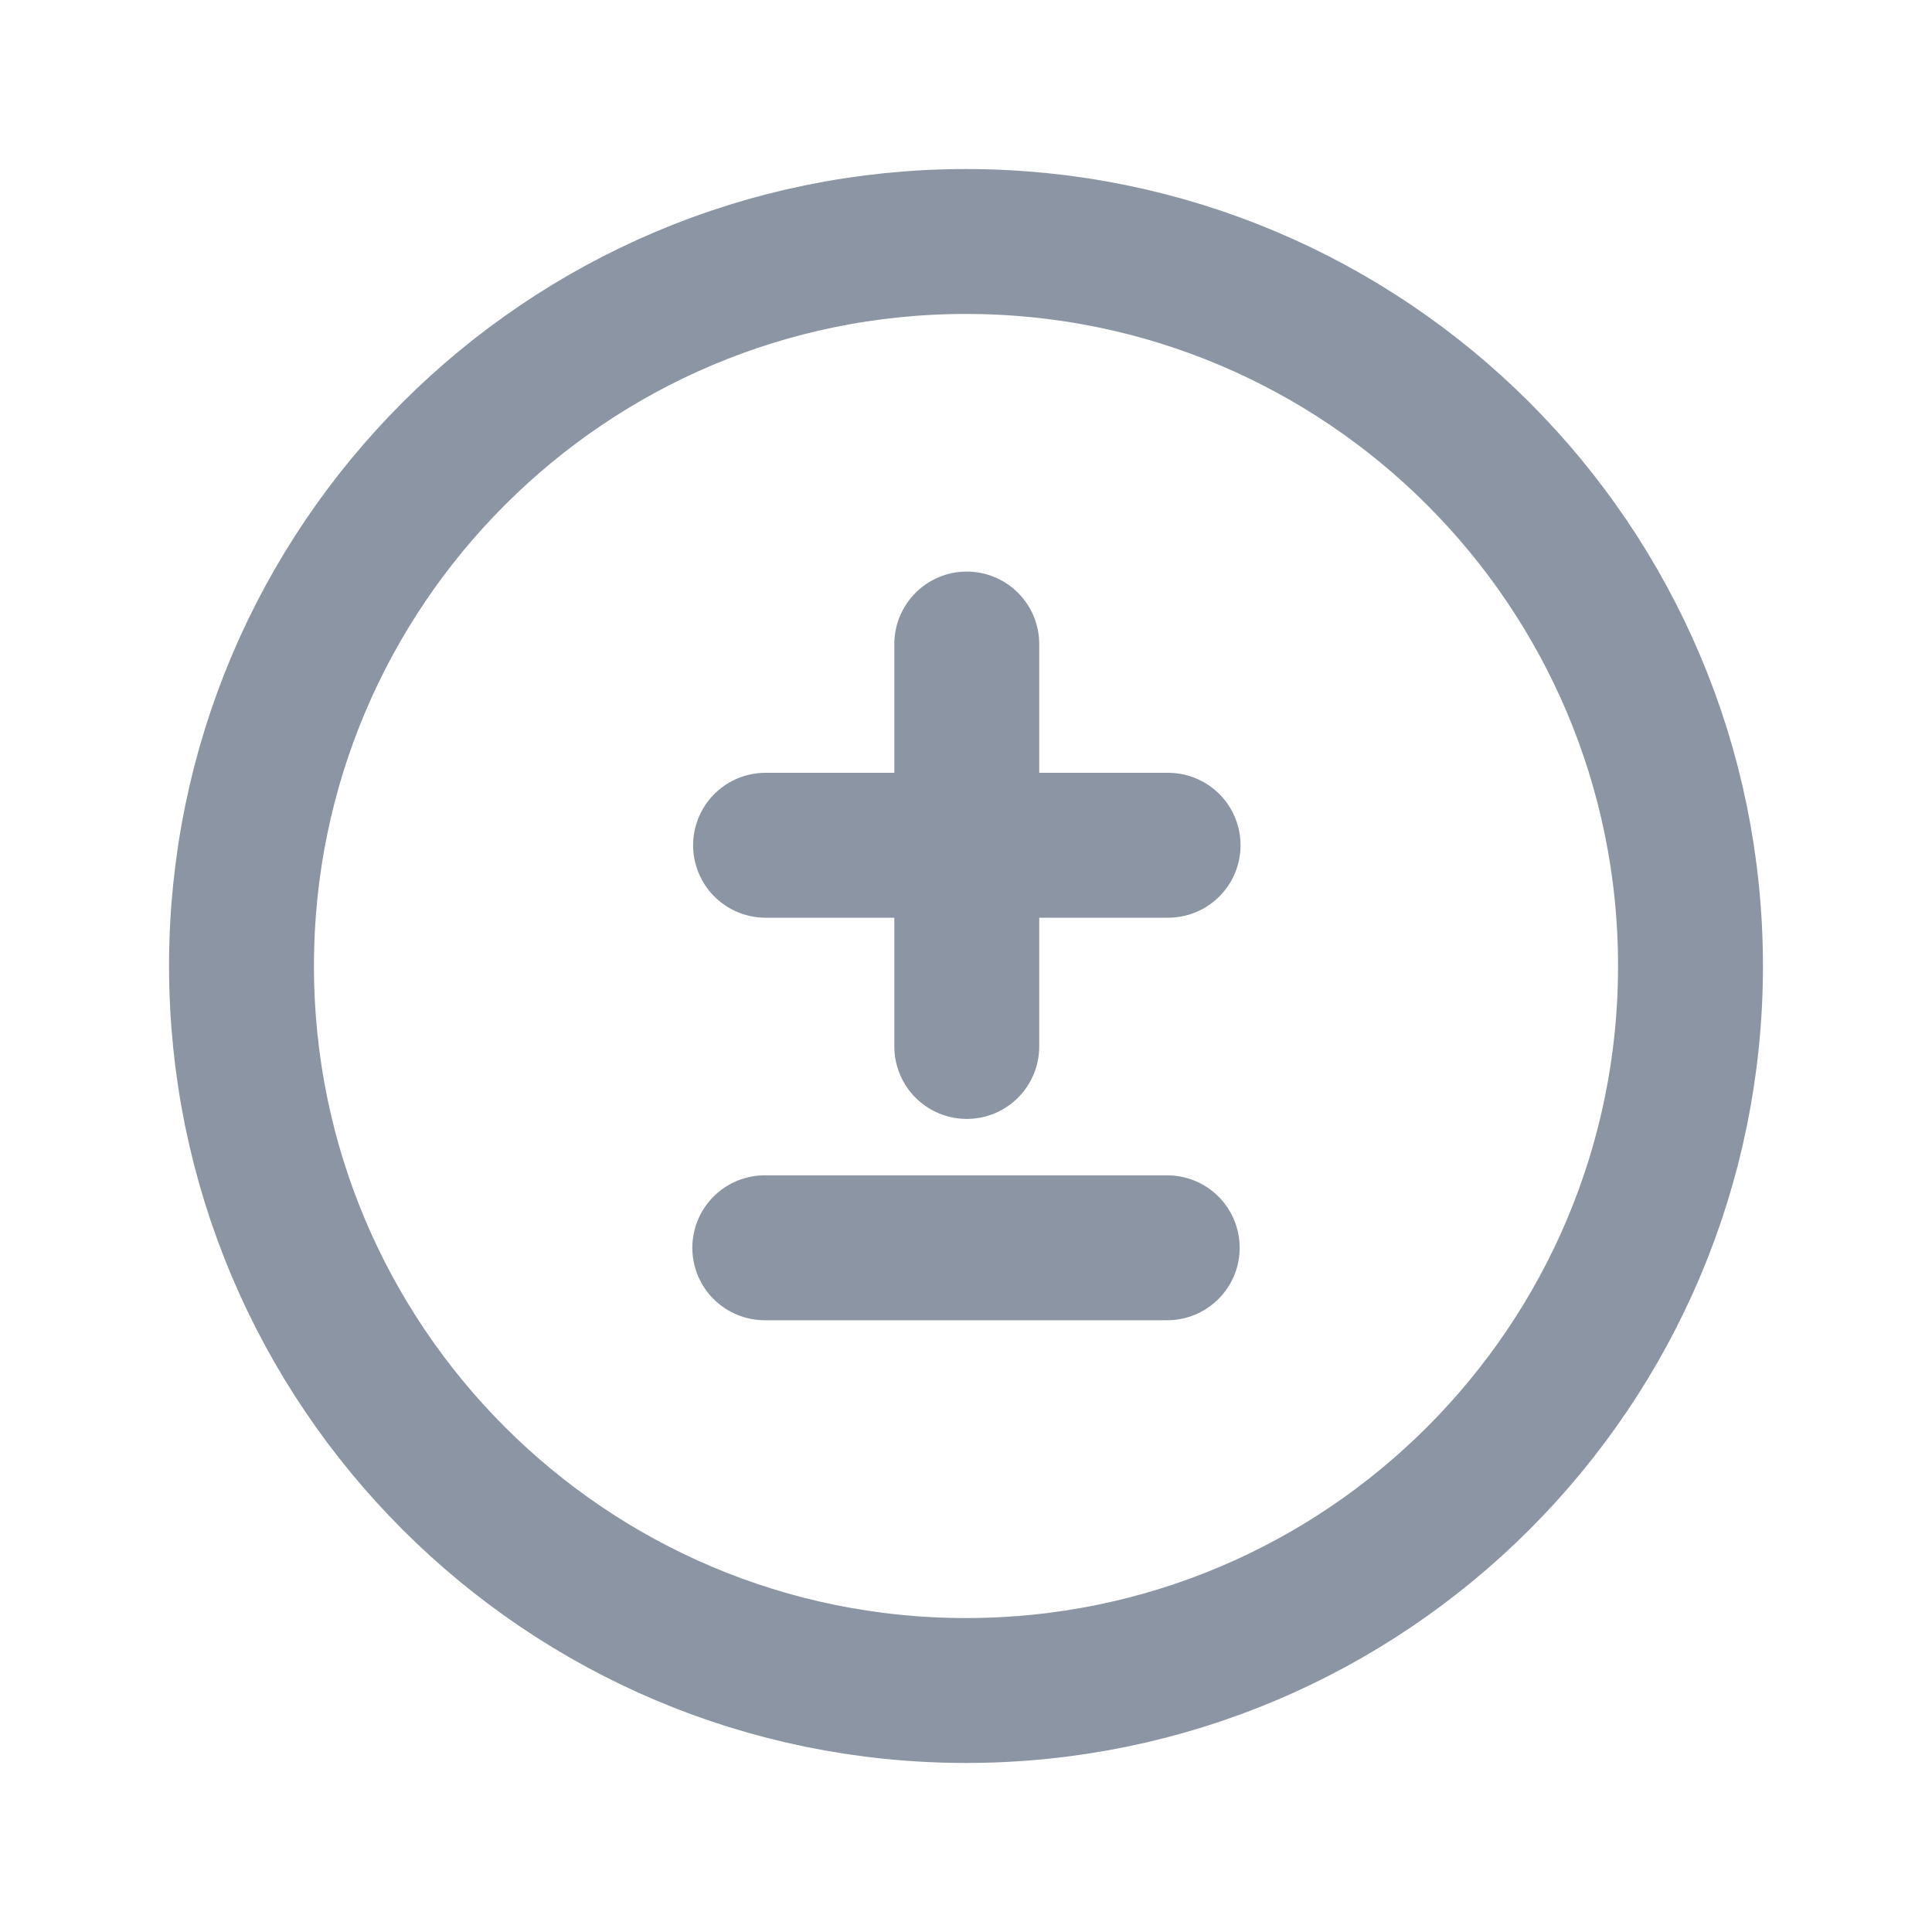 <?xml version="1.0" encoding="UTF-8"?> <svg xmlns="http://www.w3.org/2000/svg" width="20" height="20" viewBox="0 0 20 20" fill="none"><path fill-rule="evenodd" clip-rule="evenodd" d="M10 17.5C14.142 17.5 17.5 14.142 17.5 10C17.5 5.858 14.142 2.5 10 2.5C5.858 2.5 2.5 5.858 2.5 10C2.5 14.142 5.858 17.5 10 17.5Z" stroke="#8B95A3" stroke-width="1.5" stroke-linecap="round" stroke-linejoin="round"></path><path d="M12.092 8.75H7.925" stroke="#8B95A3" stroke-width="1.5" stroke-linecap="round" stroke-linejoin="round"></path><path d="M12.083 12.917H7.917" stroke="#8B95A3" stroke-width="1.5" stroke-linecap="round" stroke-linejoin="round"></path><path d="M10.008 6.667V10.833" stroke="#8B95A3" stroke-width="1.5" stroke-linecap="round" stroke-linejoin="round"></path></svg> 